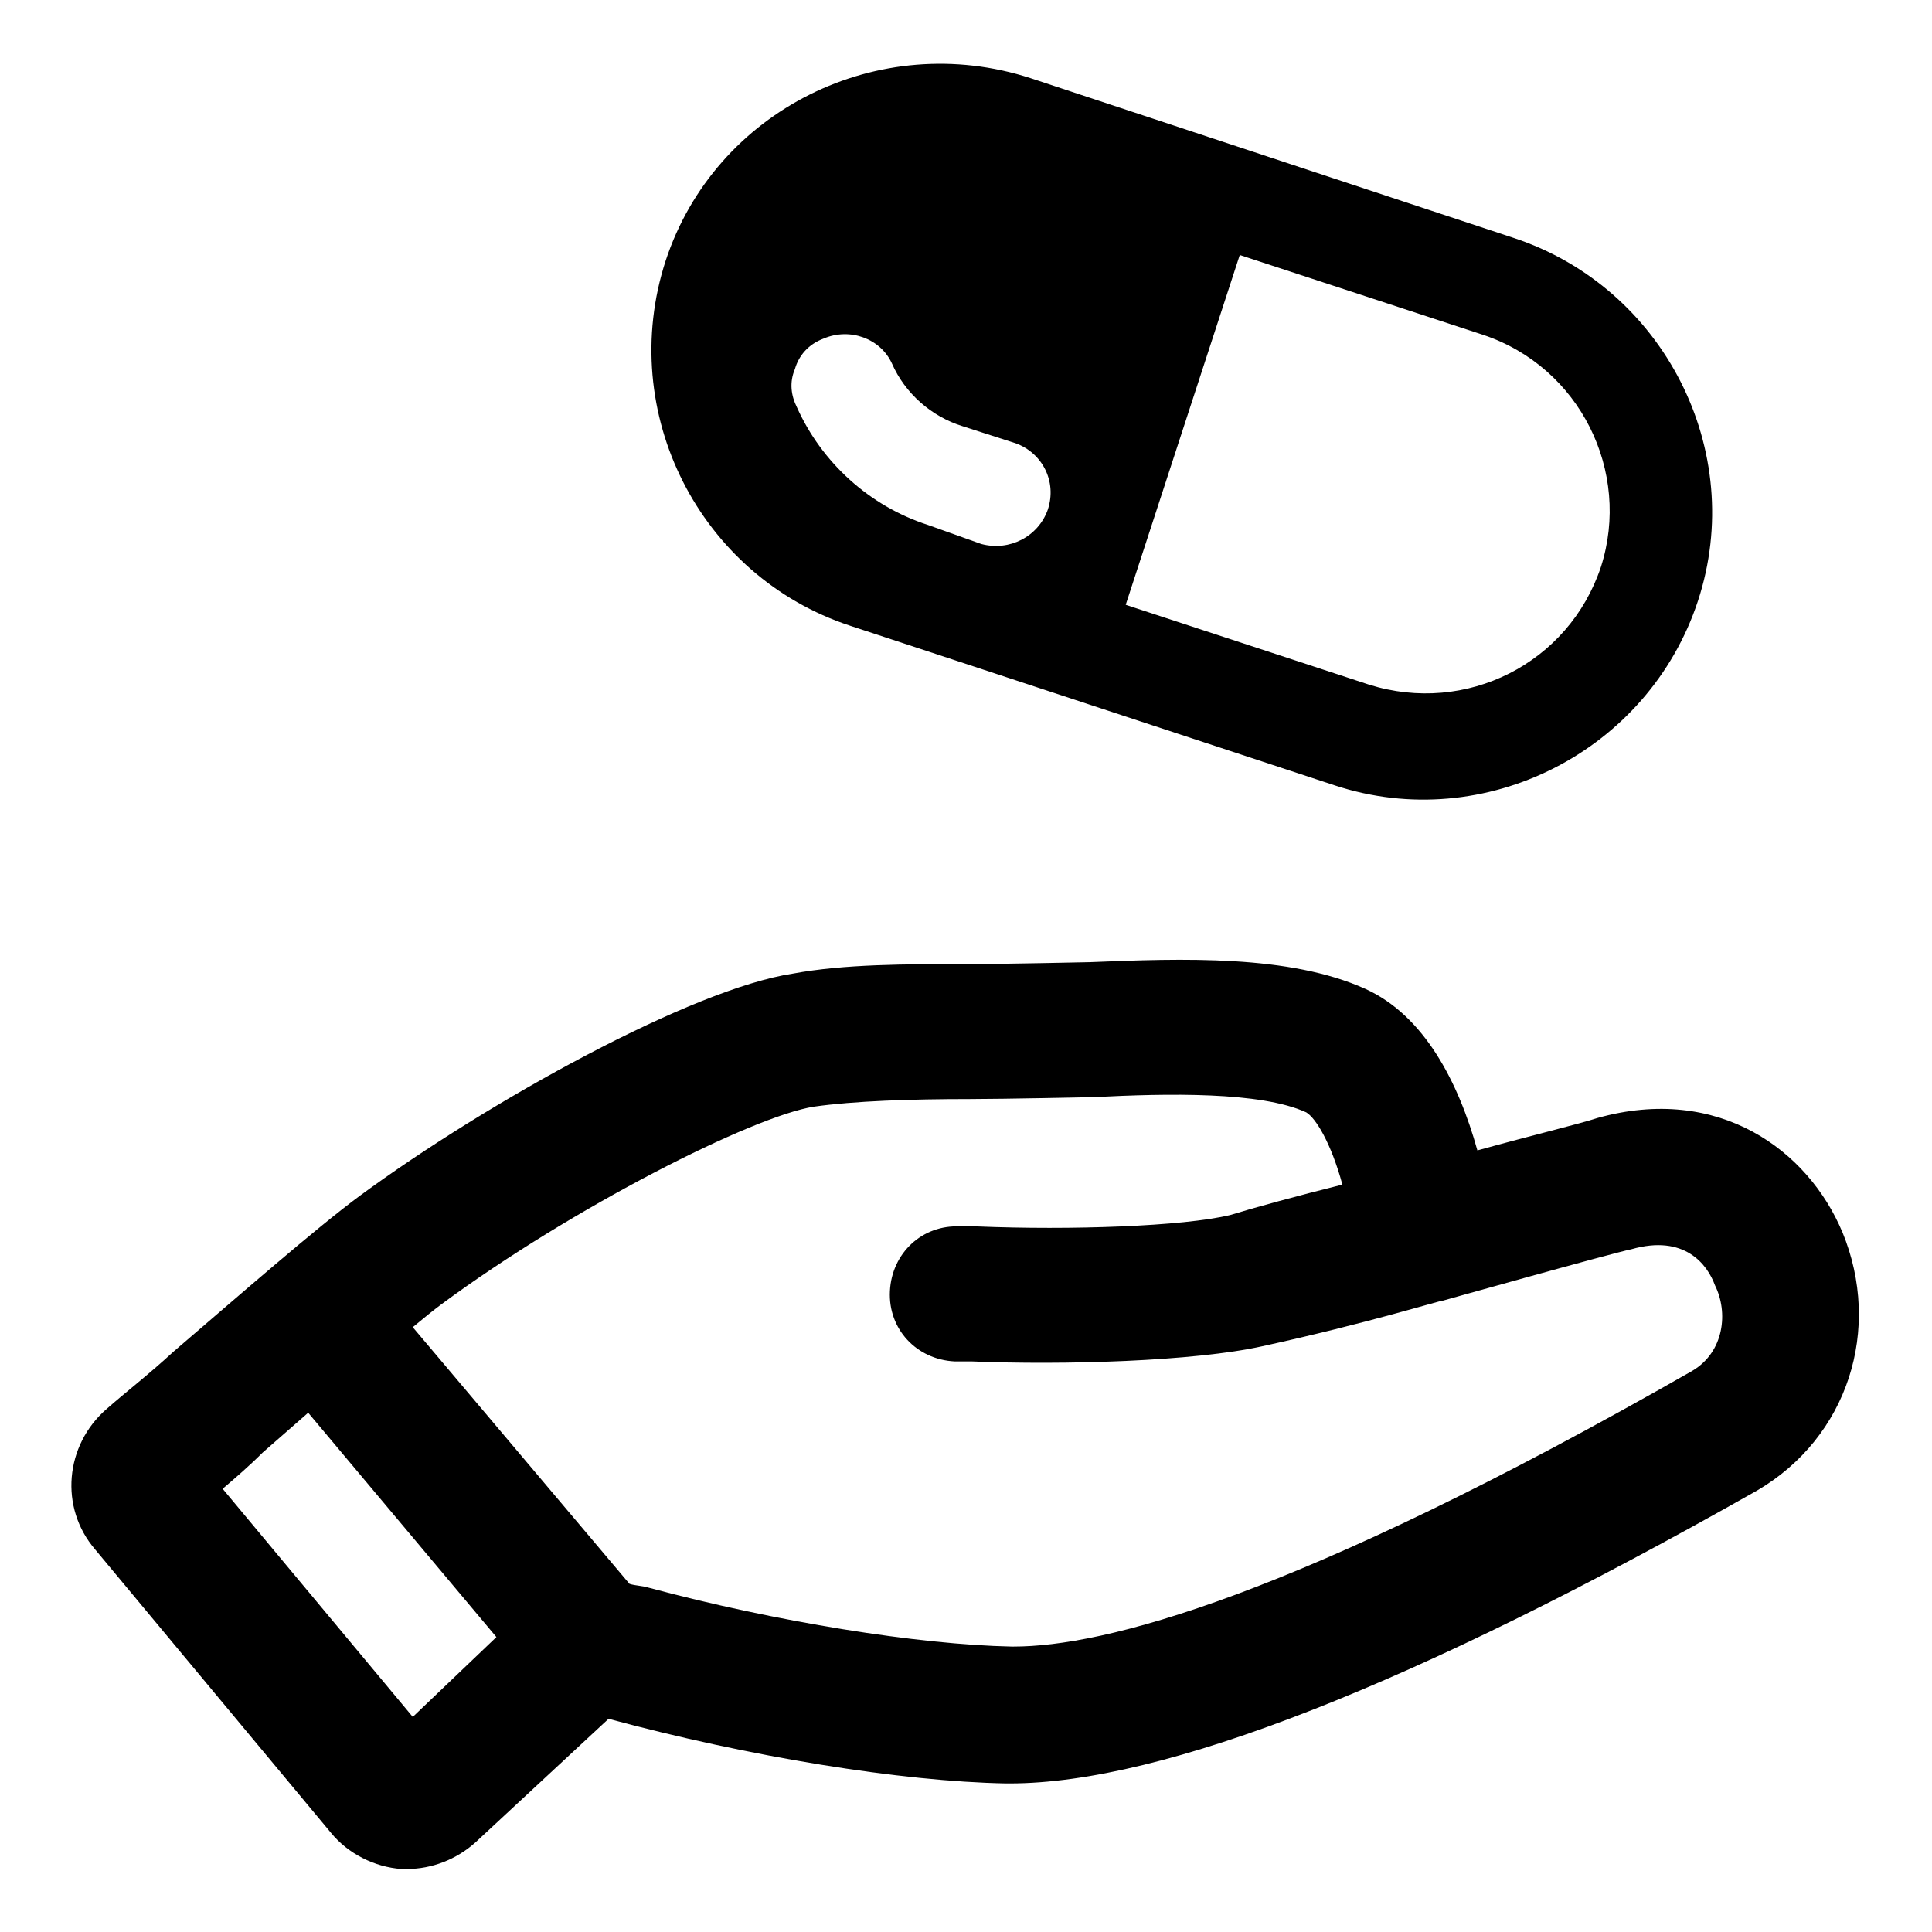 <?xml version="1.0" encoding="UTF-8"?>
<!-- The Best Svg Icon site in the world: iconSvg.co, Visit us! https://iconsvg.co -->
<svg fill="#000000" width="800px" height="800px" version="1.1" viewBox="144 144 512 512" xmlns="http://www.w3.org/2000/svg">
 <g>
  <path d="m369.27 309.82 128.47 42.32c39.801 13.098 83.129-9.07 96.227-48.871s-9.07-83.129-48.871-96.227l-127.96-42.32c-40.305-13.098-83.633 8.566-96.73 48.367-13.102 40.305 9.066 83.633 48.867 96.73zm103.28-98.242 64.488 21.16c25.695 8.562 39.297 36.273 31.234 61.465-8.566 25.695-35.77 39.297-61.465 31.234l-64.484-21.16zm-117.89 30.227c1.008-3.527 3.527-6.551 7.559-8.062 7.055-3.023 15.113 0 18.137 6.551 3.527 8.062 10.578 14.105 18.641 16.625l14.105 4.535c7.055 2.519 11.082 10.078 8.566 17.633-2.519 7.055-10.078 11.082-17.633 9.07l-14.109-5.039c-15.617-5.039-28.215-16.625-34.762-31.234-1.512-3.023-2.016-6.551-0.504-10.078z"/>
  <path d="m632.25 470.53c-9.07-21.664-32.746-39.297-64.992-30.23-4.535 1.512-17.129 4.535-31.738 8.566-5.039-18.137-14.105-35.77-29.727-42.824-20.152-9.07-48.367-8.062-73.051-7.055 0 0-23.176 0.504-31.738 0.504-17.129 0-33.25 0-46.855 2.519-26.703 4.031-80.609 33.754-114.87 58.945-11.586 8.566-31.738 26.199-49.375 41.312-6.551 6.047-13.098 11.082-17.633 15.113-11.082 9.574-12.594 26.199-3.023 37.281l62.473 75.066c4.535 5.543 11.586 9.07 18.641 9.574h1.512c6.551 0 13.098-2.519 18.137-7.055l35.266-32.746c37.281 10.078 77.586 16.625 105.3 17.129h1.008c40.809 0 107.31-26.199 198-77.586 24.184-14.105 33.254-42.82 22.672-68.516zm-378.86 128.47-50.383-60.457c3.527-3.023 7.055-6.047 10.578-9.574 4.031-3.527 8.062-7.055 12.09-10.578l49.879 59.449zm339.06-91.695c-105.8 60.457-156.18 73.051-179.86 73.051h-0.504c-24.688-0.504-62.473-6.551-96.227-15.617-1.512-0.504-3.527-0.504-5.039-1.008l-57.434-68.012c3.023-2.519 5.543-4.535 7.559-6.047 34.762-25.695 82.625-49.879 98.746-52.395 10.578-1.512 25.695-2.016 41.312-2.016 8.566 0 32.746-0.504 32.746-0.504 19.648-1.008 44.336-1.512 56.426 4.031 2.519 1.512 6.551 8.062 9.574 19.145-12.09 3.023-23.176 6.047-29.727 8.062-12.594 3.023-42.32 4.031-67.008 3.023h-4.535c-10.078-0.504-18.137 7.055-18.641 17.129-0.504 10.078 7.055 18.137 17.129 18.641h4.535c24.184 1.008 58.945 0 77.082-4.031 27.711-6.047 46.855-12.09 47.863-12.09 0 0 44.84-12.594 49.879-13.602 14.105-4.031 20.152 4.031 22.168 9.574 3.527 7.047 2.519 17.629-6.047 22.664z"/>
 </g>
</svg>